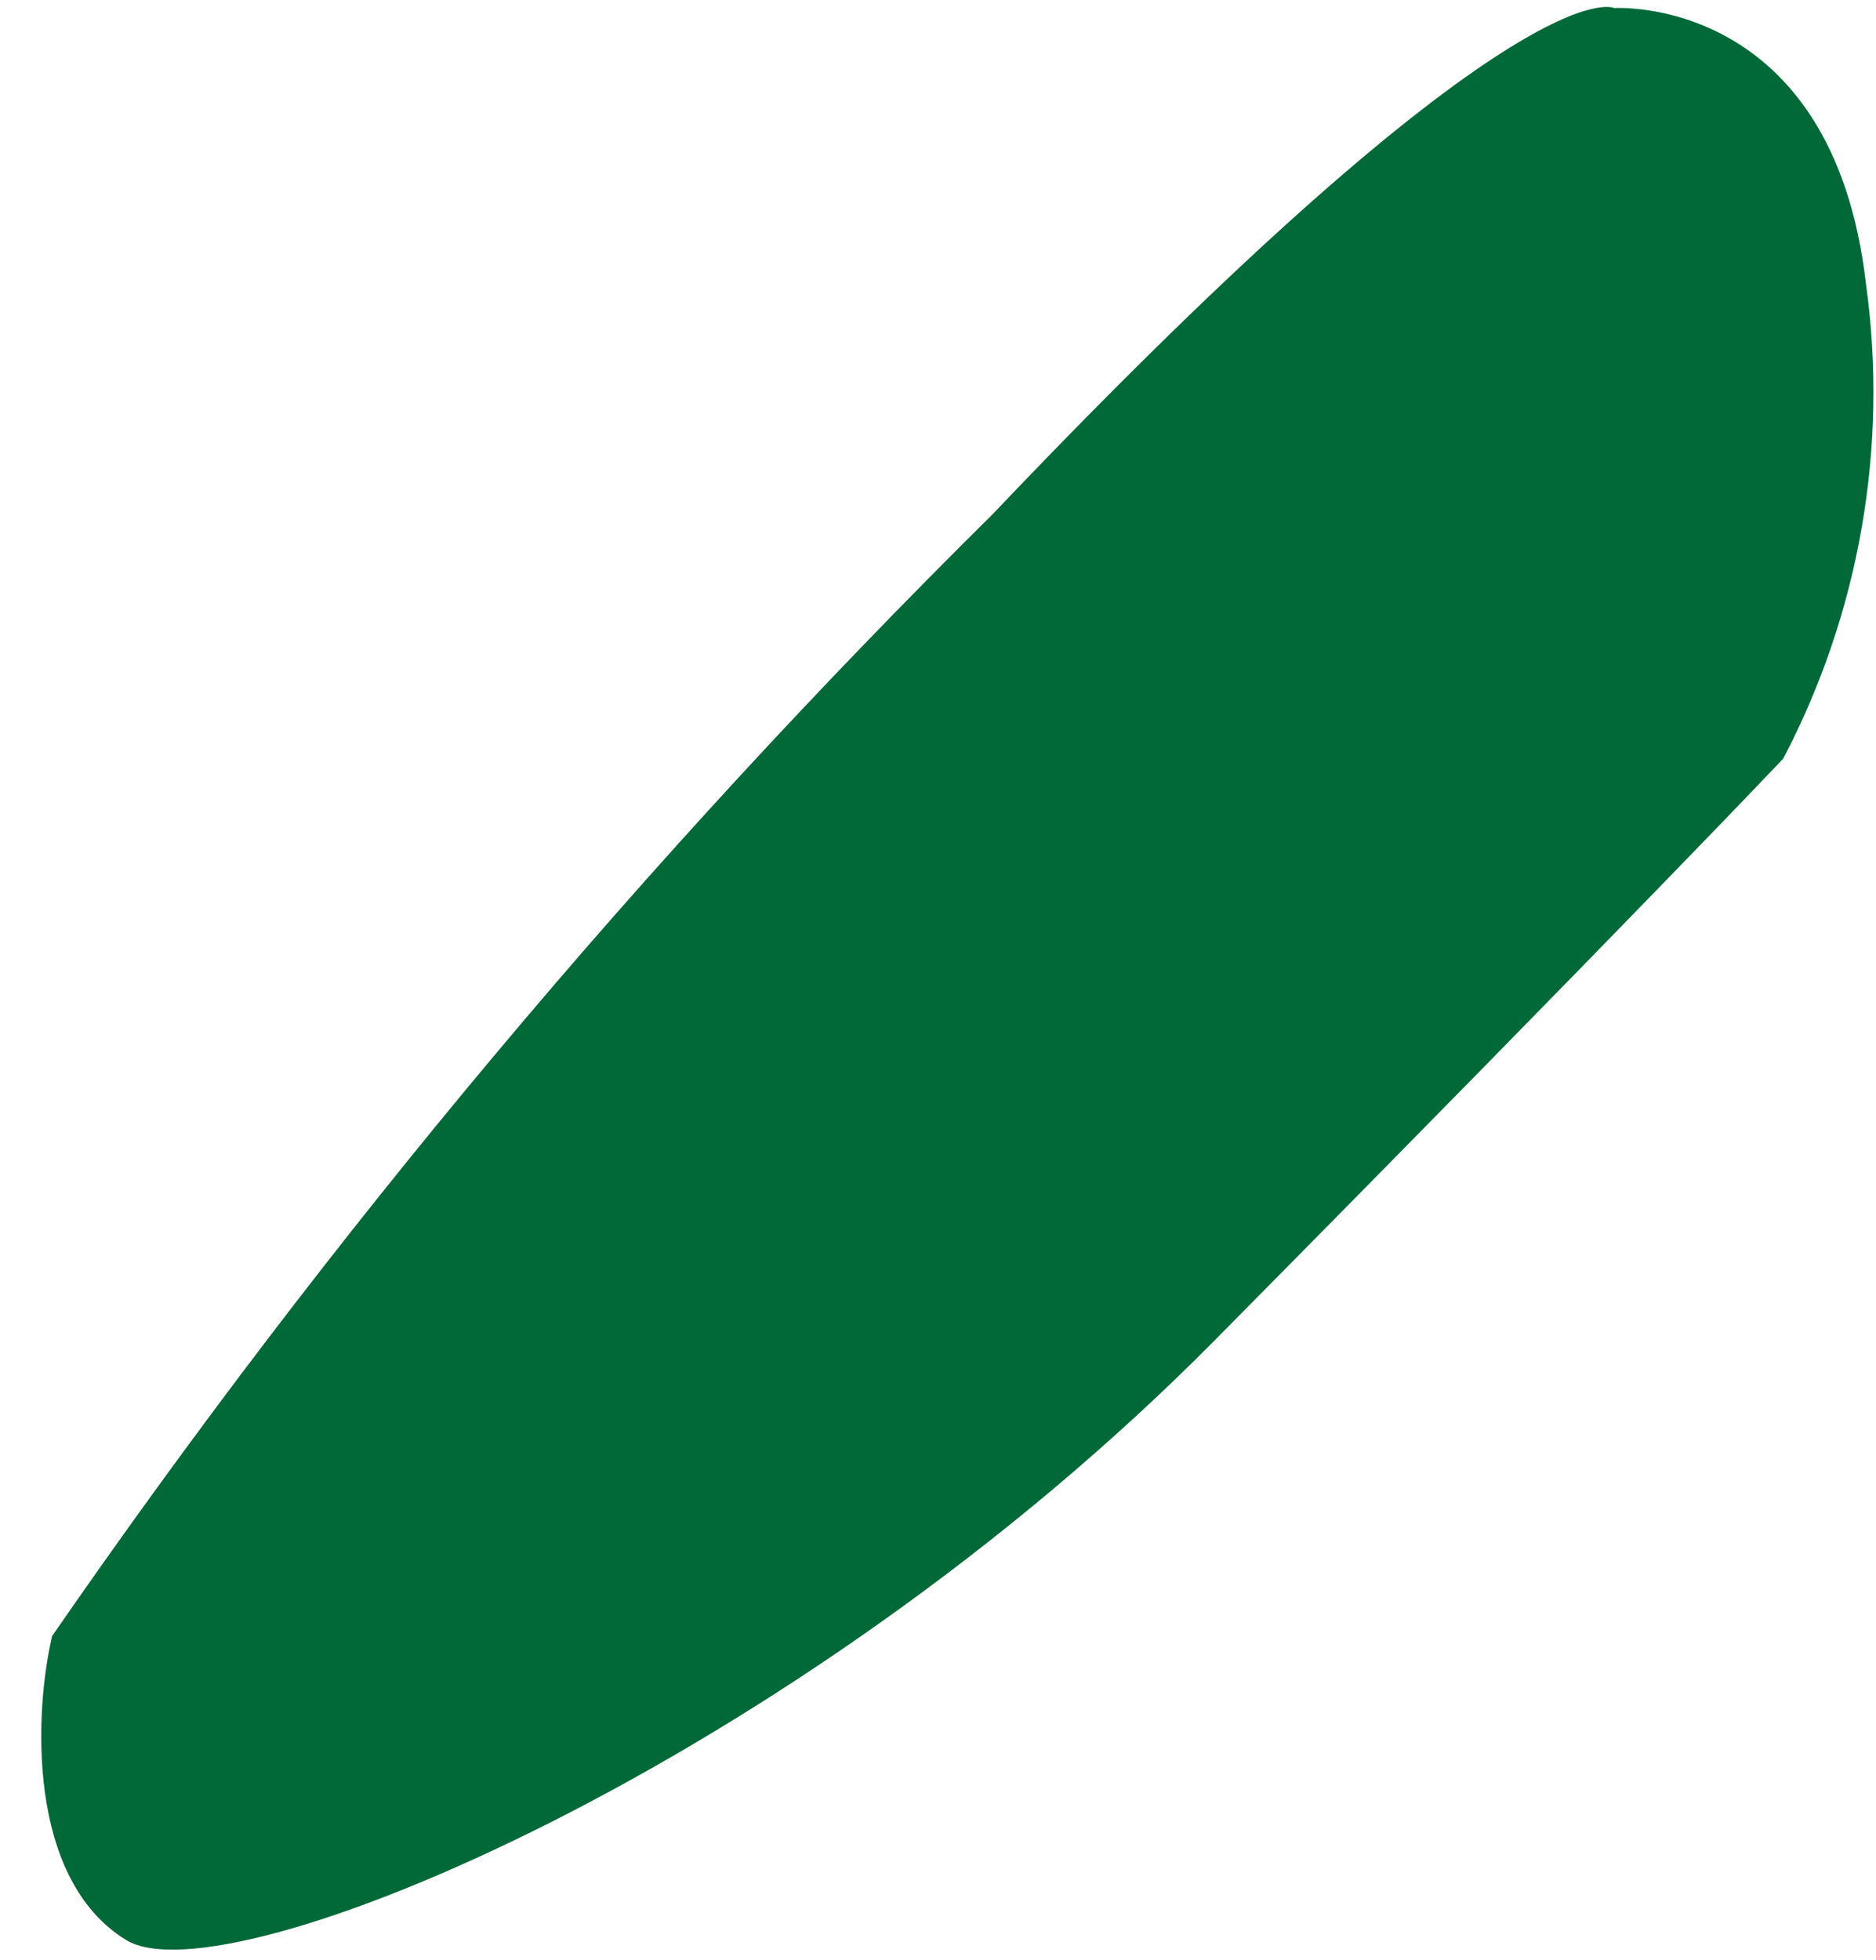 <?xml version="1.0" encoding="UTF-8"?> <svg xmlns="http://www.w3.org/2000/svg" width="45" height="47" viewBox="0 0 45 47" fill="none"><path d="M38.719 0.193C38.719 0.193 36.48 -0.988 23.808 12.333C15.469 20.579 7.917 29.582 1.252 39.227C0.83 40.997 0.619 45.044 3.026 46.519C5.434 47.995 19.078 42.304 29.131 32.145C39.184 21.986 42.774 18.192 42.774 18.192C44.606 14.697 45.3 10.718 44.76 6.811C43.957 -0.145 38.719 0.193 38.719 0.193Z" fill="#006937"></path></svg> 